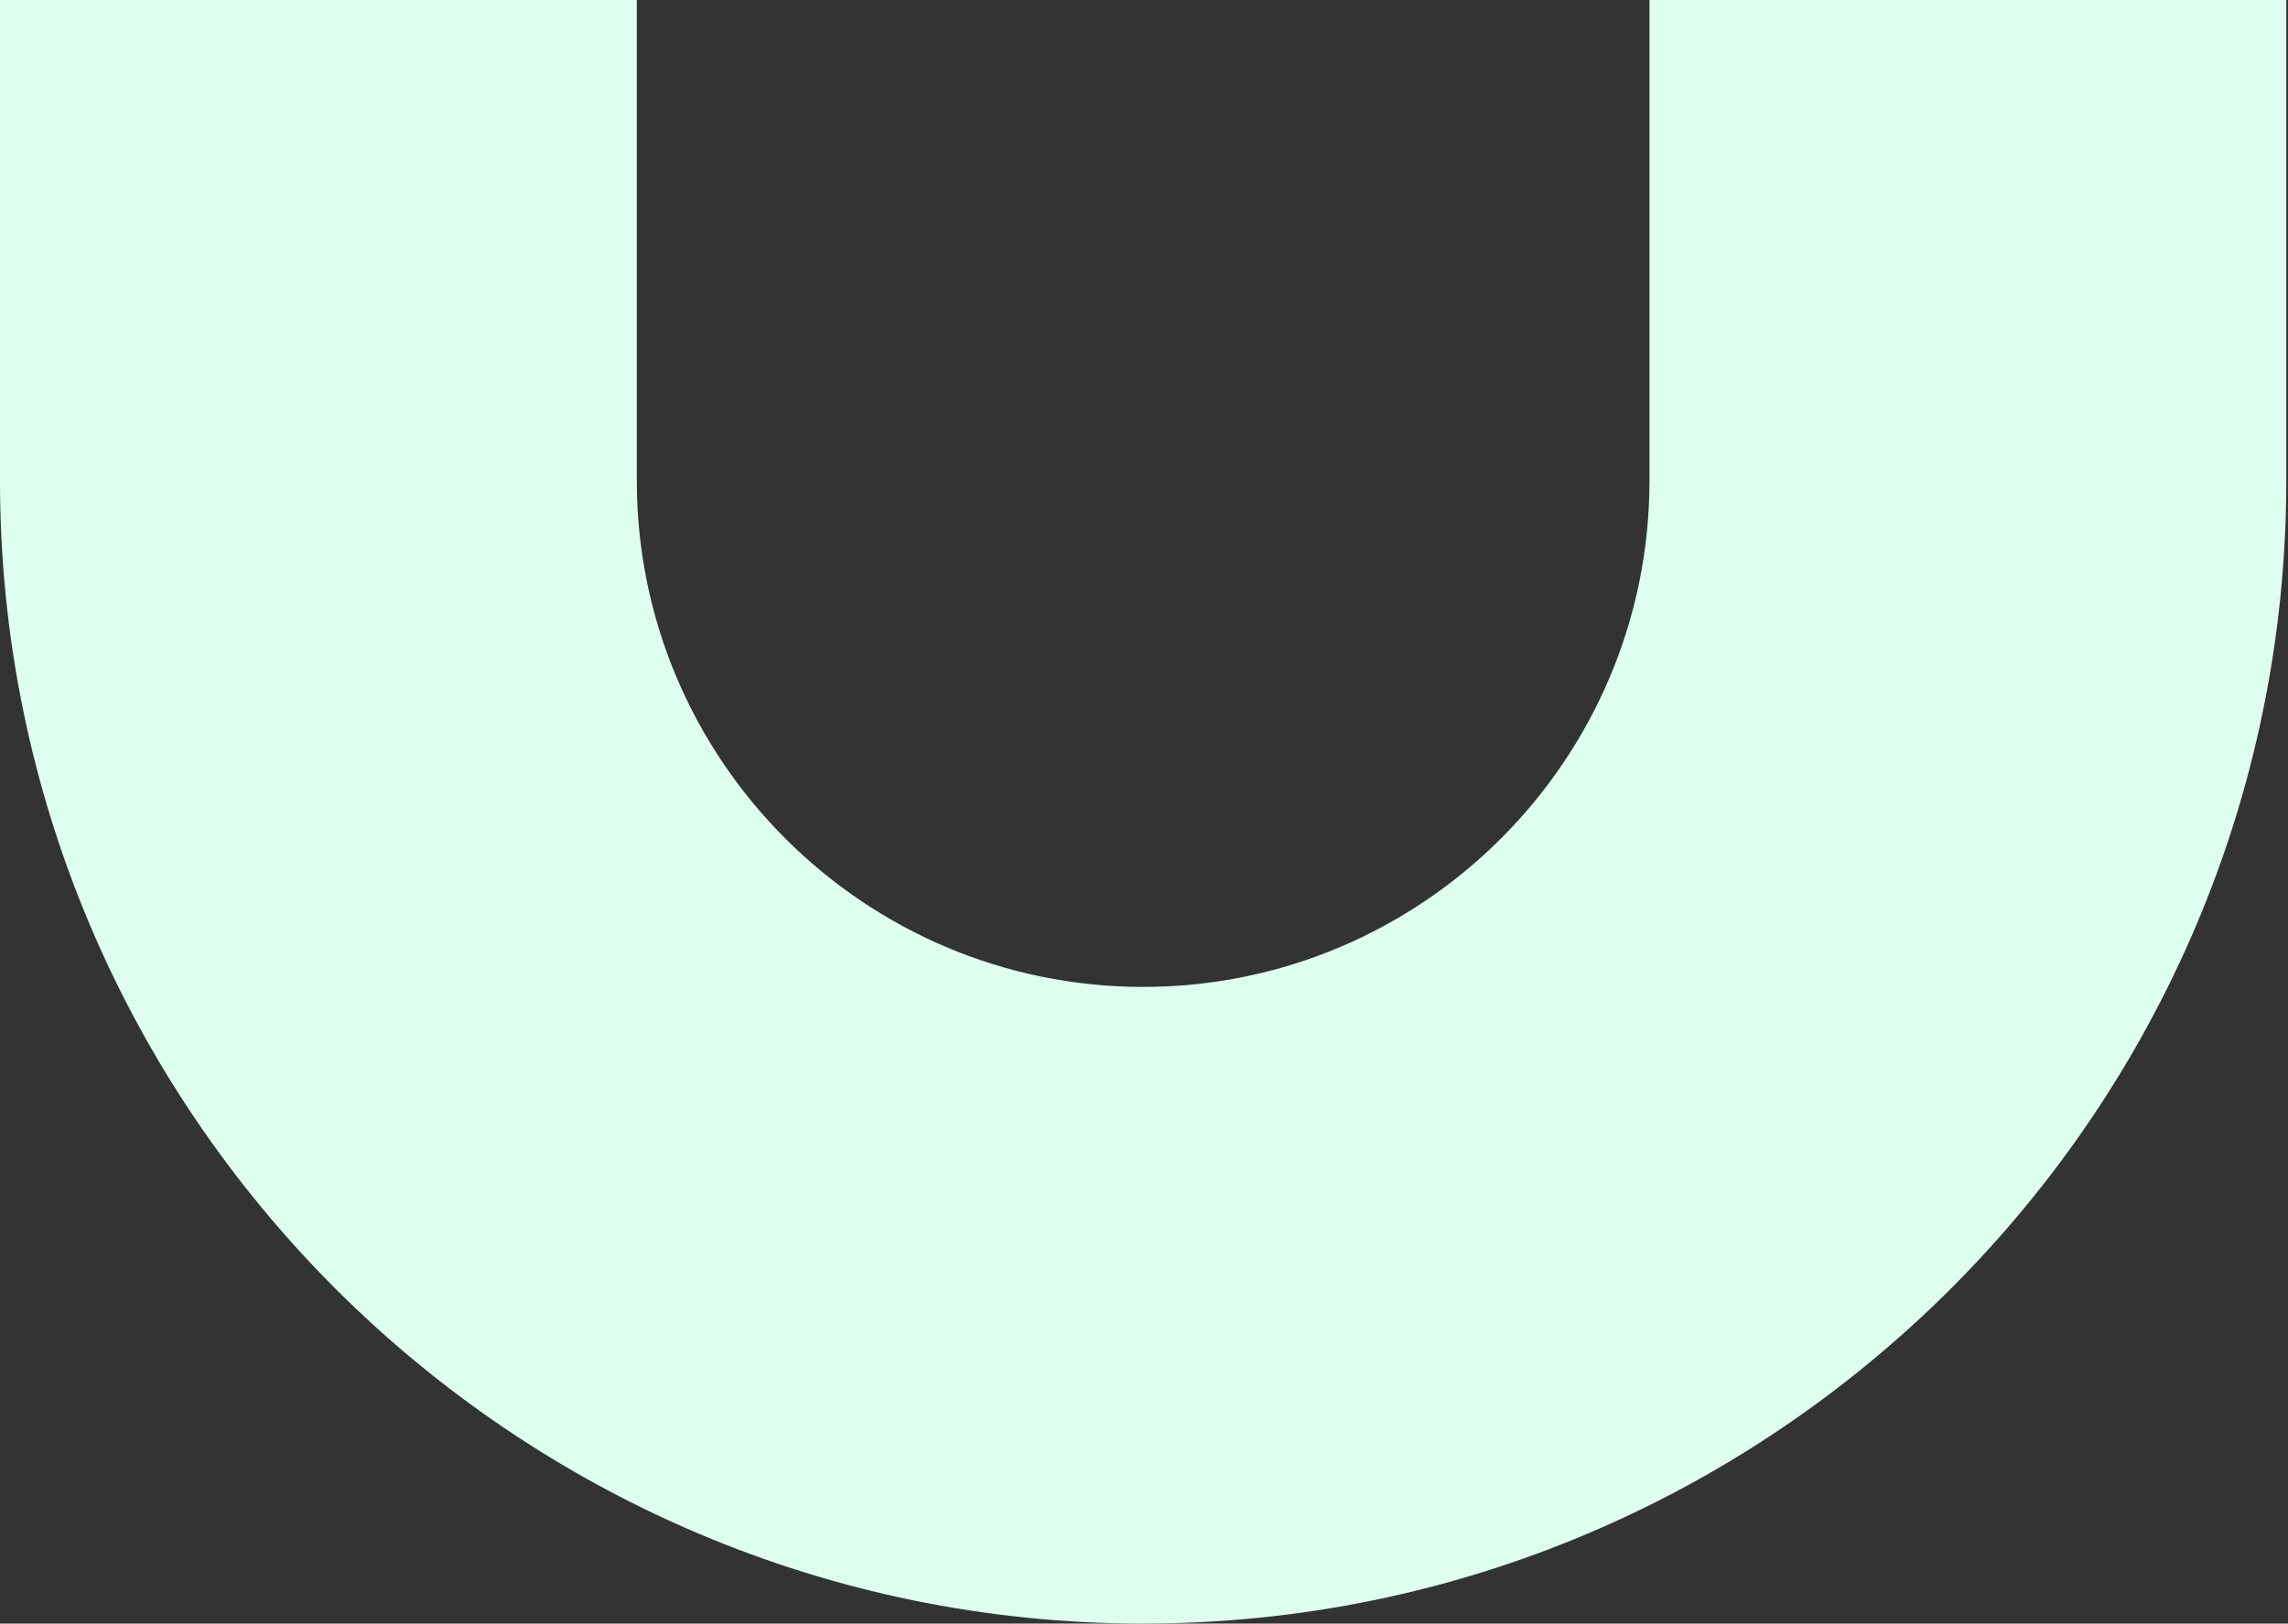<svg width="958" height="680" fill="none" xmlns="http://www.w3.org/2000/svg"><rect width="100%" height="100%" fill="#333333" stroke="none"/><path d="M478.641 680C214.721 680 0 465.264 0 201.326V0h266.634v201.326c0 116.908 95.107 212.022 212.007 212.022s212.007-95.114 212.007-212.022V0h266.634v201.326C957.282 465.264 742.56 680 478.641 680z" fill="#defef0"/></svg>